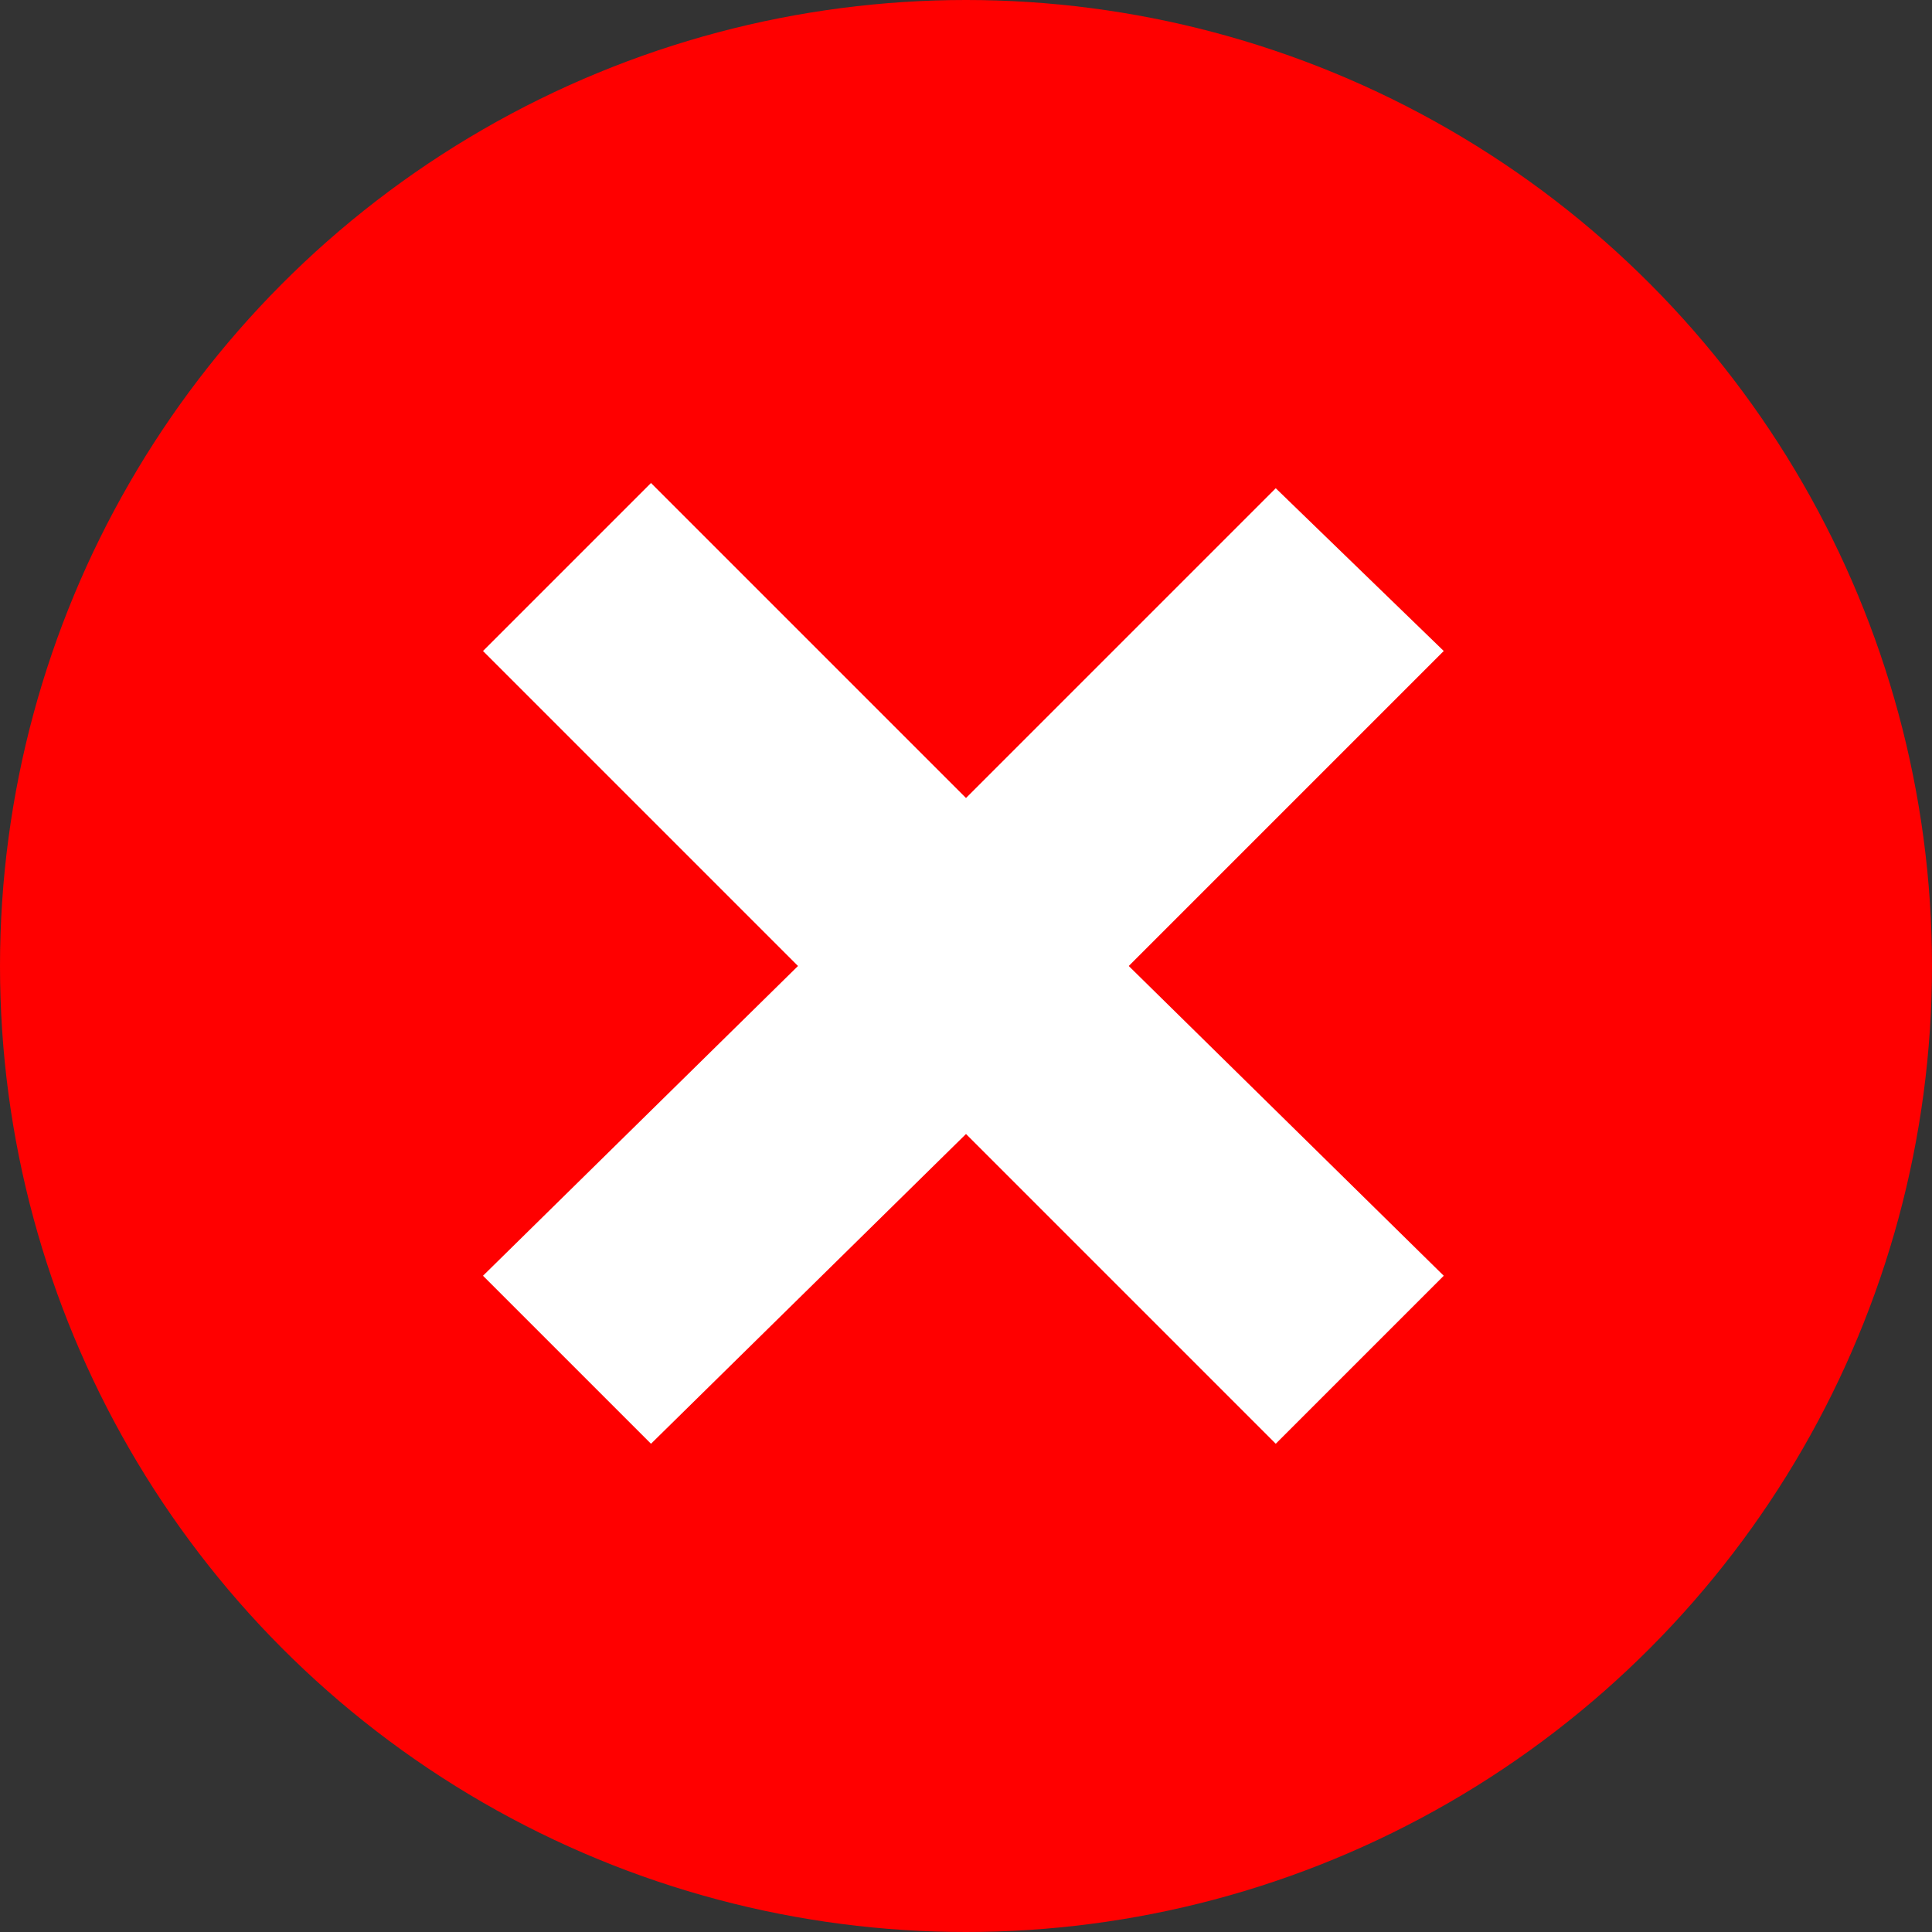 <svg xmlns="http://www.w3.org/2000/svg"  viewBox="0 0 368 368">
<rect x="0" y="0" width="368" height="368" fill="#333333" stroke="none"/>
<circle fill="red" cx="184" cy="184" r="184" />
<polygon fill="#FFF" points="275,124 215,184 275,243 243,275 184,216 124,275 92,243 152,184 92,124 124,92 184,152 243,93"/>
</svg>